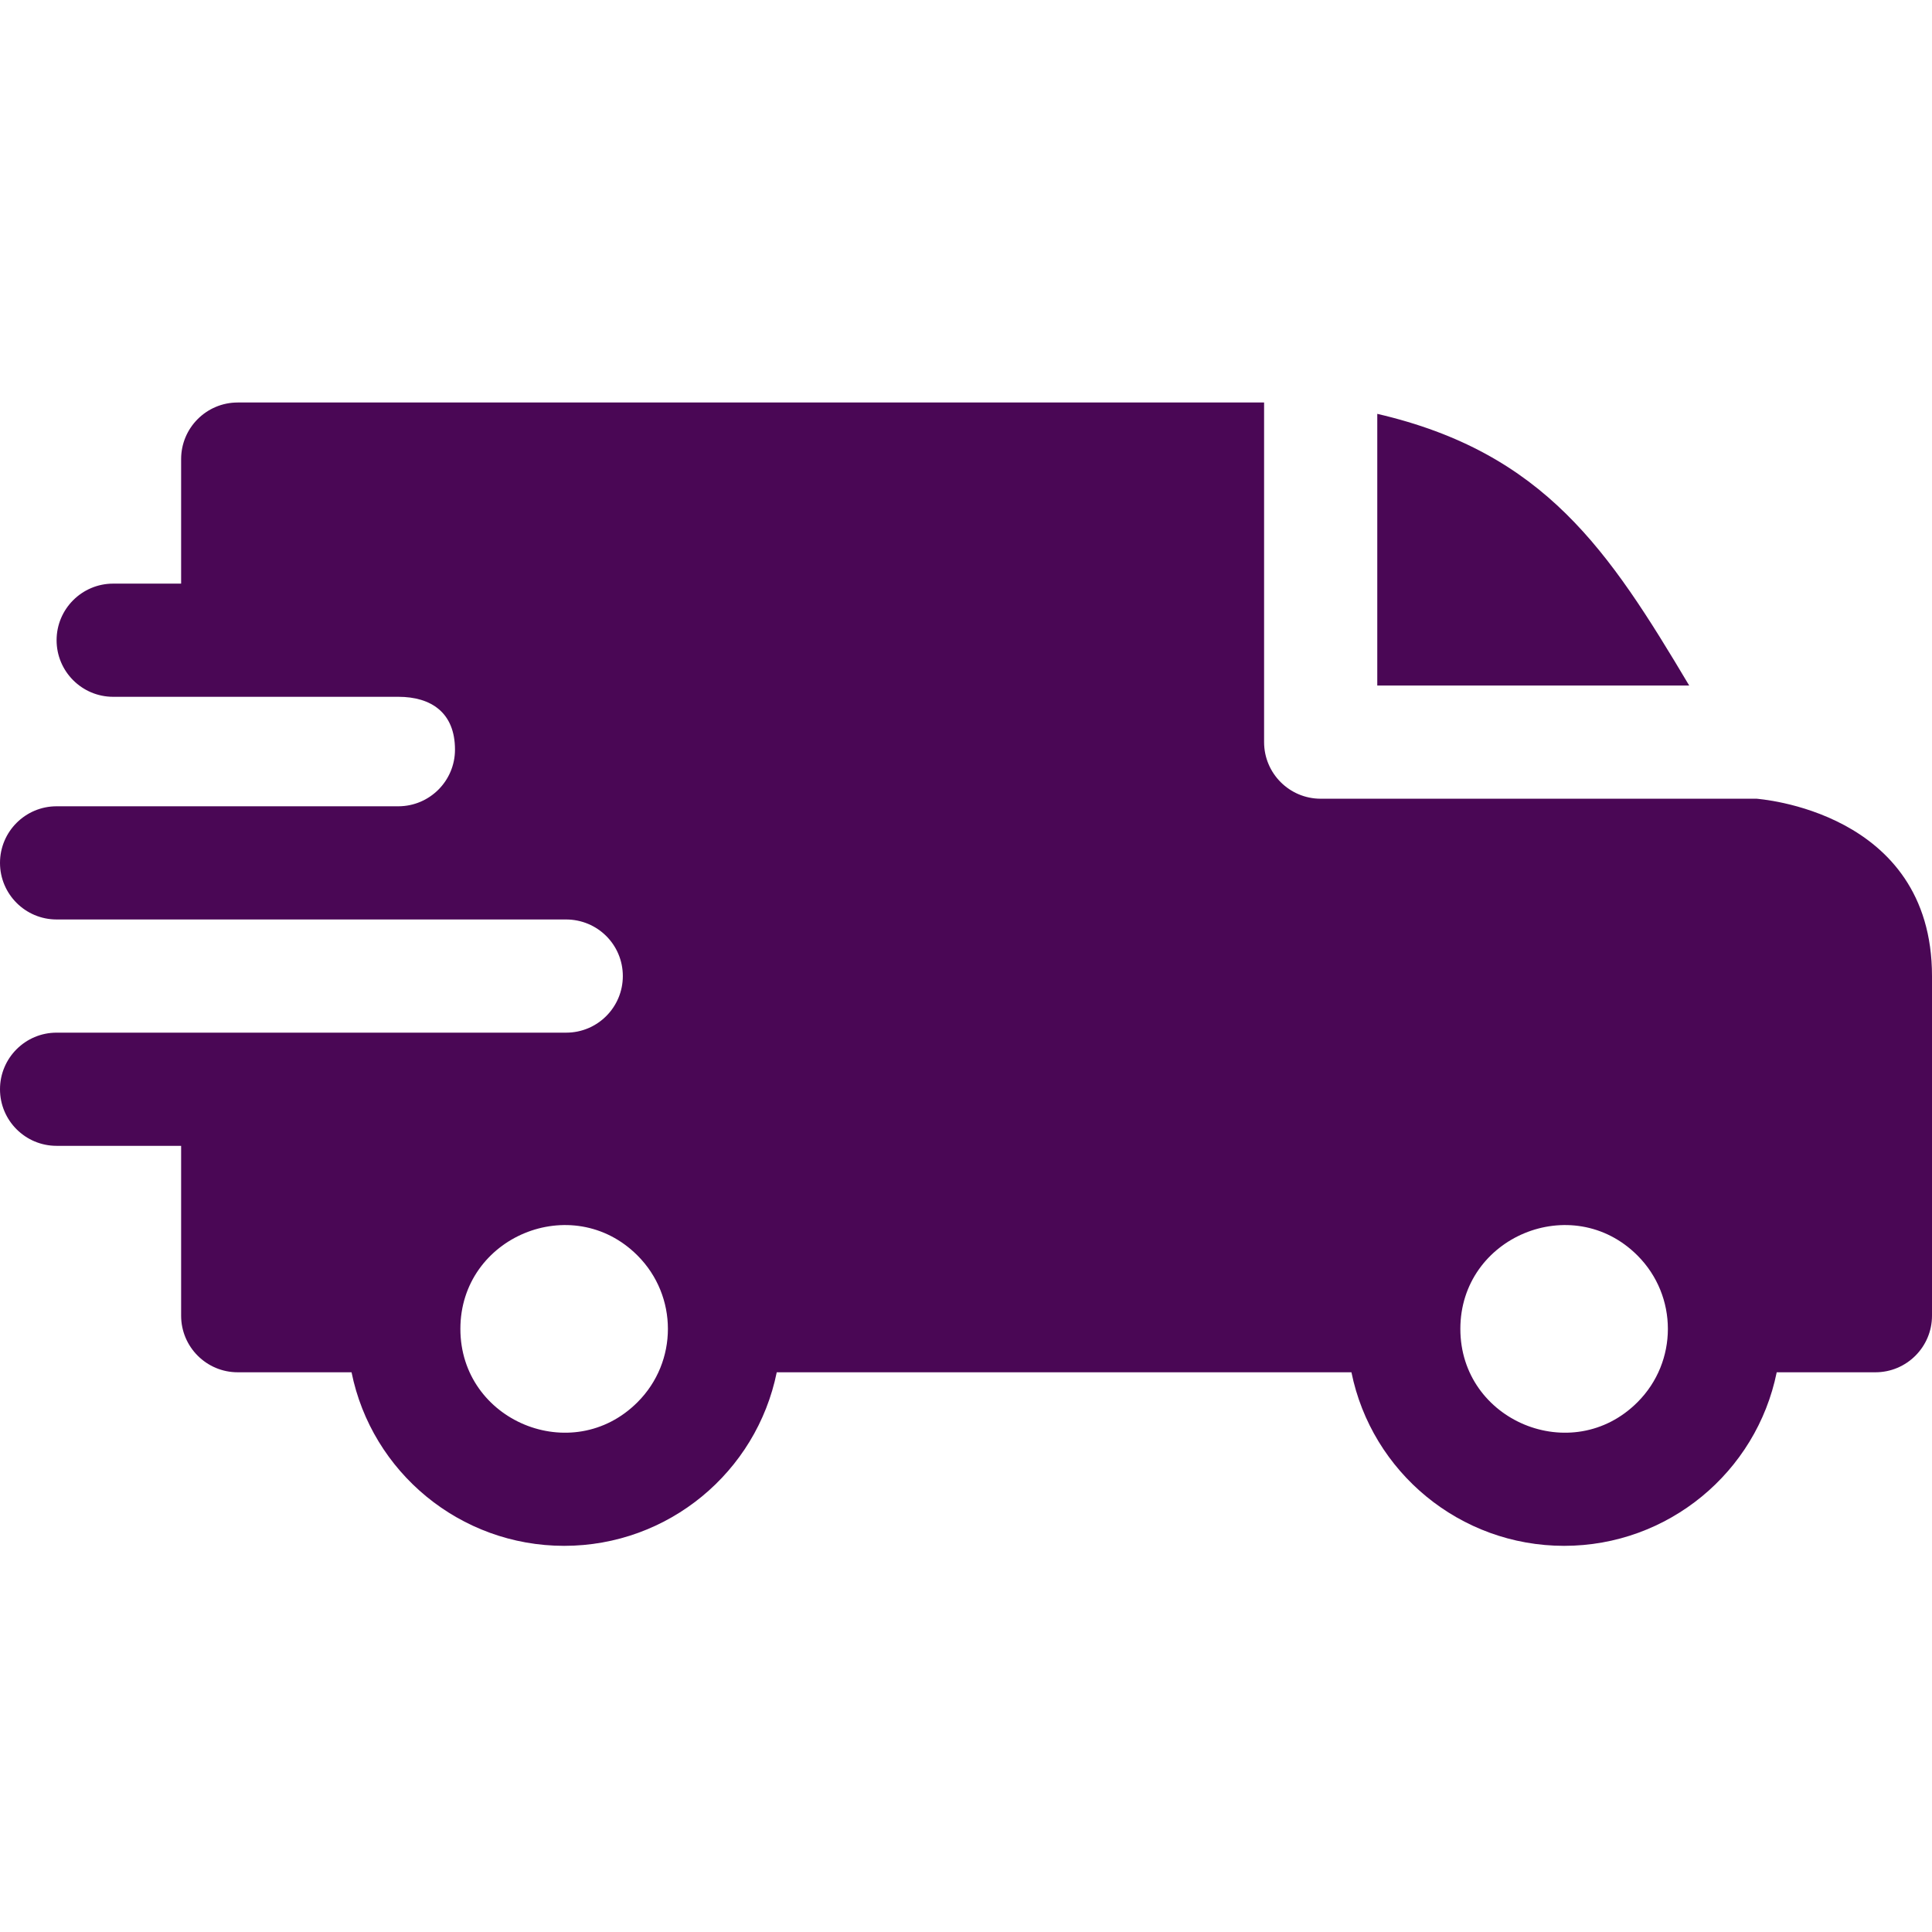 <svg width="24" height="24" viewBox="0 0 24 24" fill="none" xmlns="http://www.w3.org/2000/svg">
<path fill-rule="evenodd" clip-rule="evenodd" d="M17.109 5.141C19.19 5.624 19.986 6.841 20.984 8.516H17.109V5.141ZM4.949 8.656C5.356 8.656 5.652 8.853 5.652 9.312C5.652 9.7 5.338 10.014 4.951 10.016H0.703C0.315 10.016 0 10.331 0 10.719C0 11.107 0.315 11.422 0.703 11.422H7.031C7.423 11.422 7.737 11.736 7.737 12.125C7.737 12.513 7.422 12.828 7.034 12.828H0.703C0.315 12.828 0 13.143 0 13.531C0 13.92 0.315 14.234 0.703 14.234H2.25V16.344C2.25 16.732 2.565 17.047 2.953 17.047H4.367C4.618 18.288 5.715 19.203 7.008 19.203C8.301 19.203 9.397 18.288 9.649 17.047H16.788C17.04 18.288 18.137 19.203 19.43 19.203C20.722 19.203 21.819 18.288 22.071 17.047H23.297C23.685 17.047 24 16.732 24 16.344V12.125C24 10.062 21.824 9.925 21.822 9.922H16.406C16.018 9.922 15.703 9.607 15.703 9.219V5H2.953C2.565 5 2.25 5.315 2.25 5.703V7.25H1.406C1.018 7.25 0.703 7.565 0.703 7.953C0.703 8.341 1.018 8.656 1.406 8.656H4.949ZM20.341 15.596C20.845 16.1 20.845 16.916 20.341 17.419C19.532 18.229 18.141 17.653 18.141 16.508C18.141 15.363 19.532 14.787 20.341 15.596ZM7.919 15.596C8.423 16.1 8.423 16.916 7.919 17.419C7.11 18.229 5.719 17.653 5.719 16.508C5.719 15.363 7.11 14.787 7.919 15.596Z" fill="#4A0755"/>
</svg>
